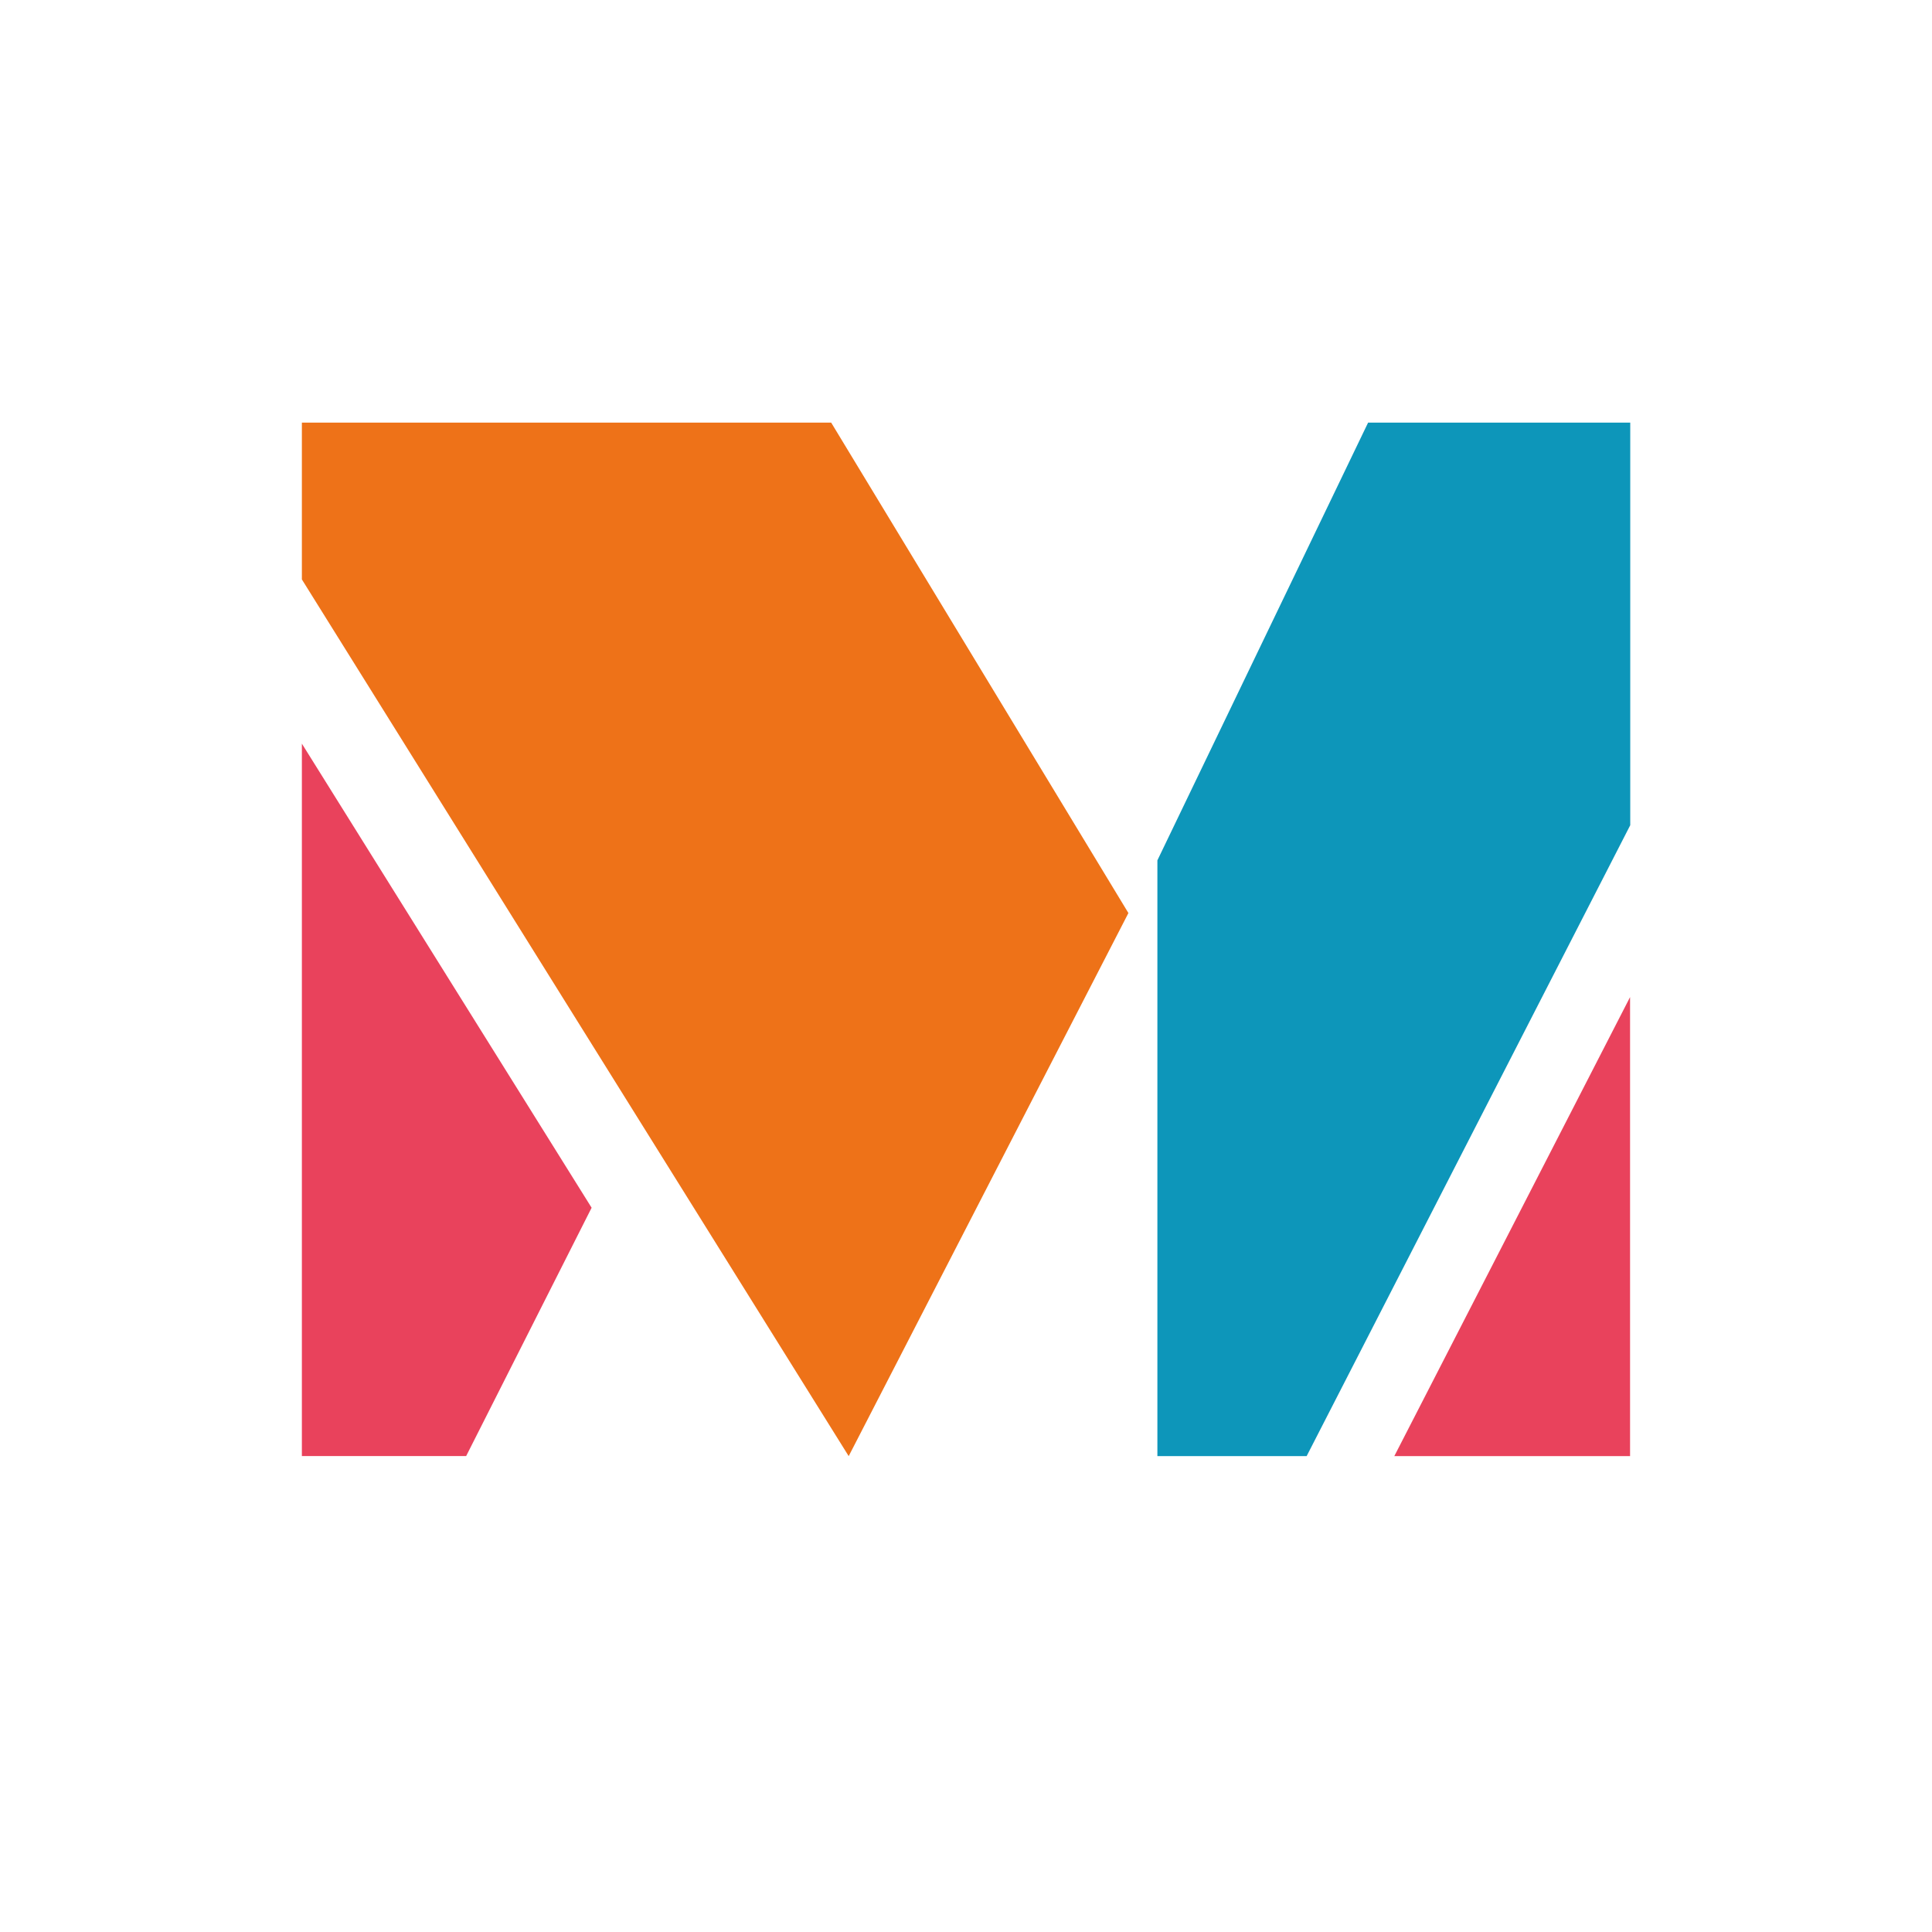 <?xml version="1.0" encoding="UTF-8"?> <svg xmlns="http://www.w3.org/2000/svg" width="32" height="32" viewBox="0 0 32 32" fill="none"><path d="M19.17 14.25L22.66 7H27.002V13.668L21.642 24.118H19.17V14.25Z" fill="#0D96BA"></path><path d="M5 7H13.767L18.69 15.123L14.057 24.118L5 9.597V7Z" fill="#EE7218"></path><path d="M5 12.317V24.117H7.721L9.799 20.004L5 12.317Z" fill="#E9425C"></path><path d="M26.999 16.515V24.118H23.094L25.047 20.316L26.999 16.515Z" fill="#E9425C"></path></svg> 